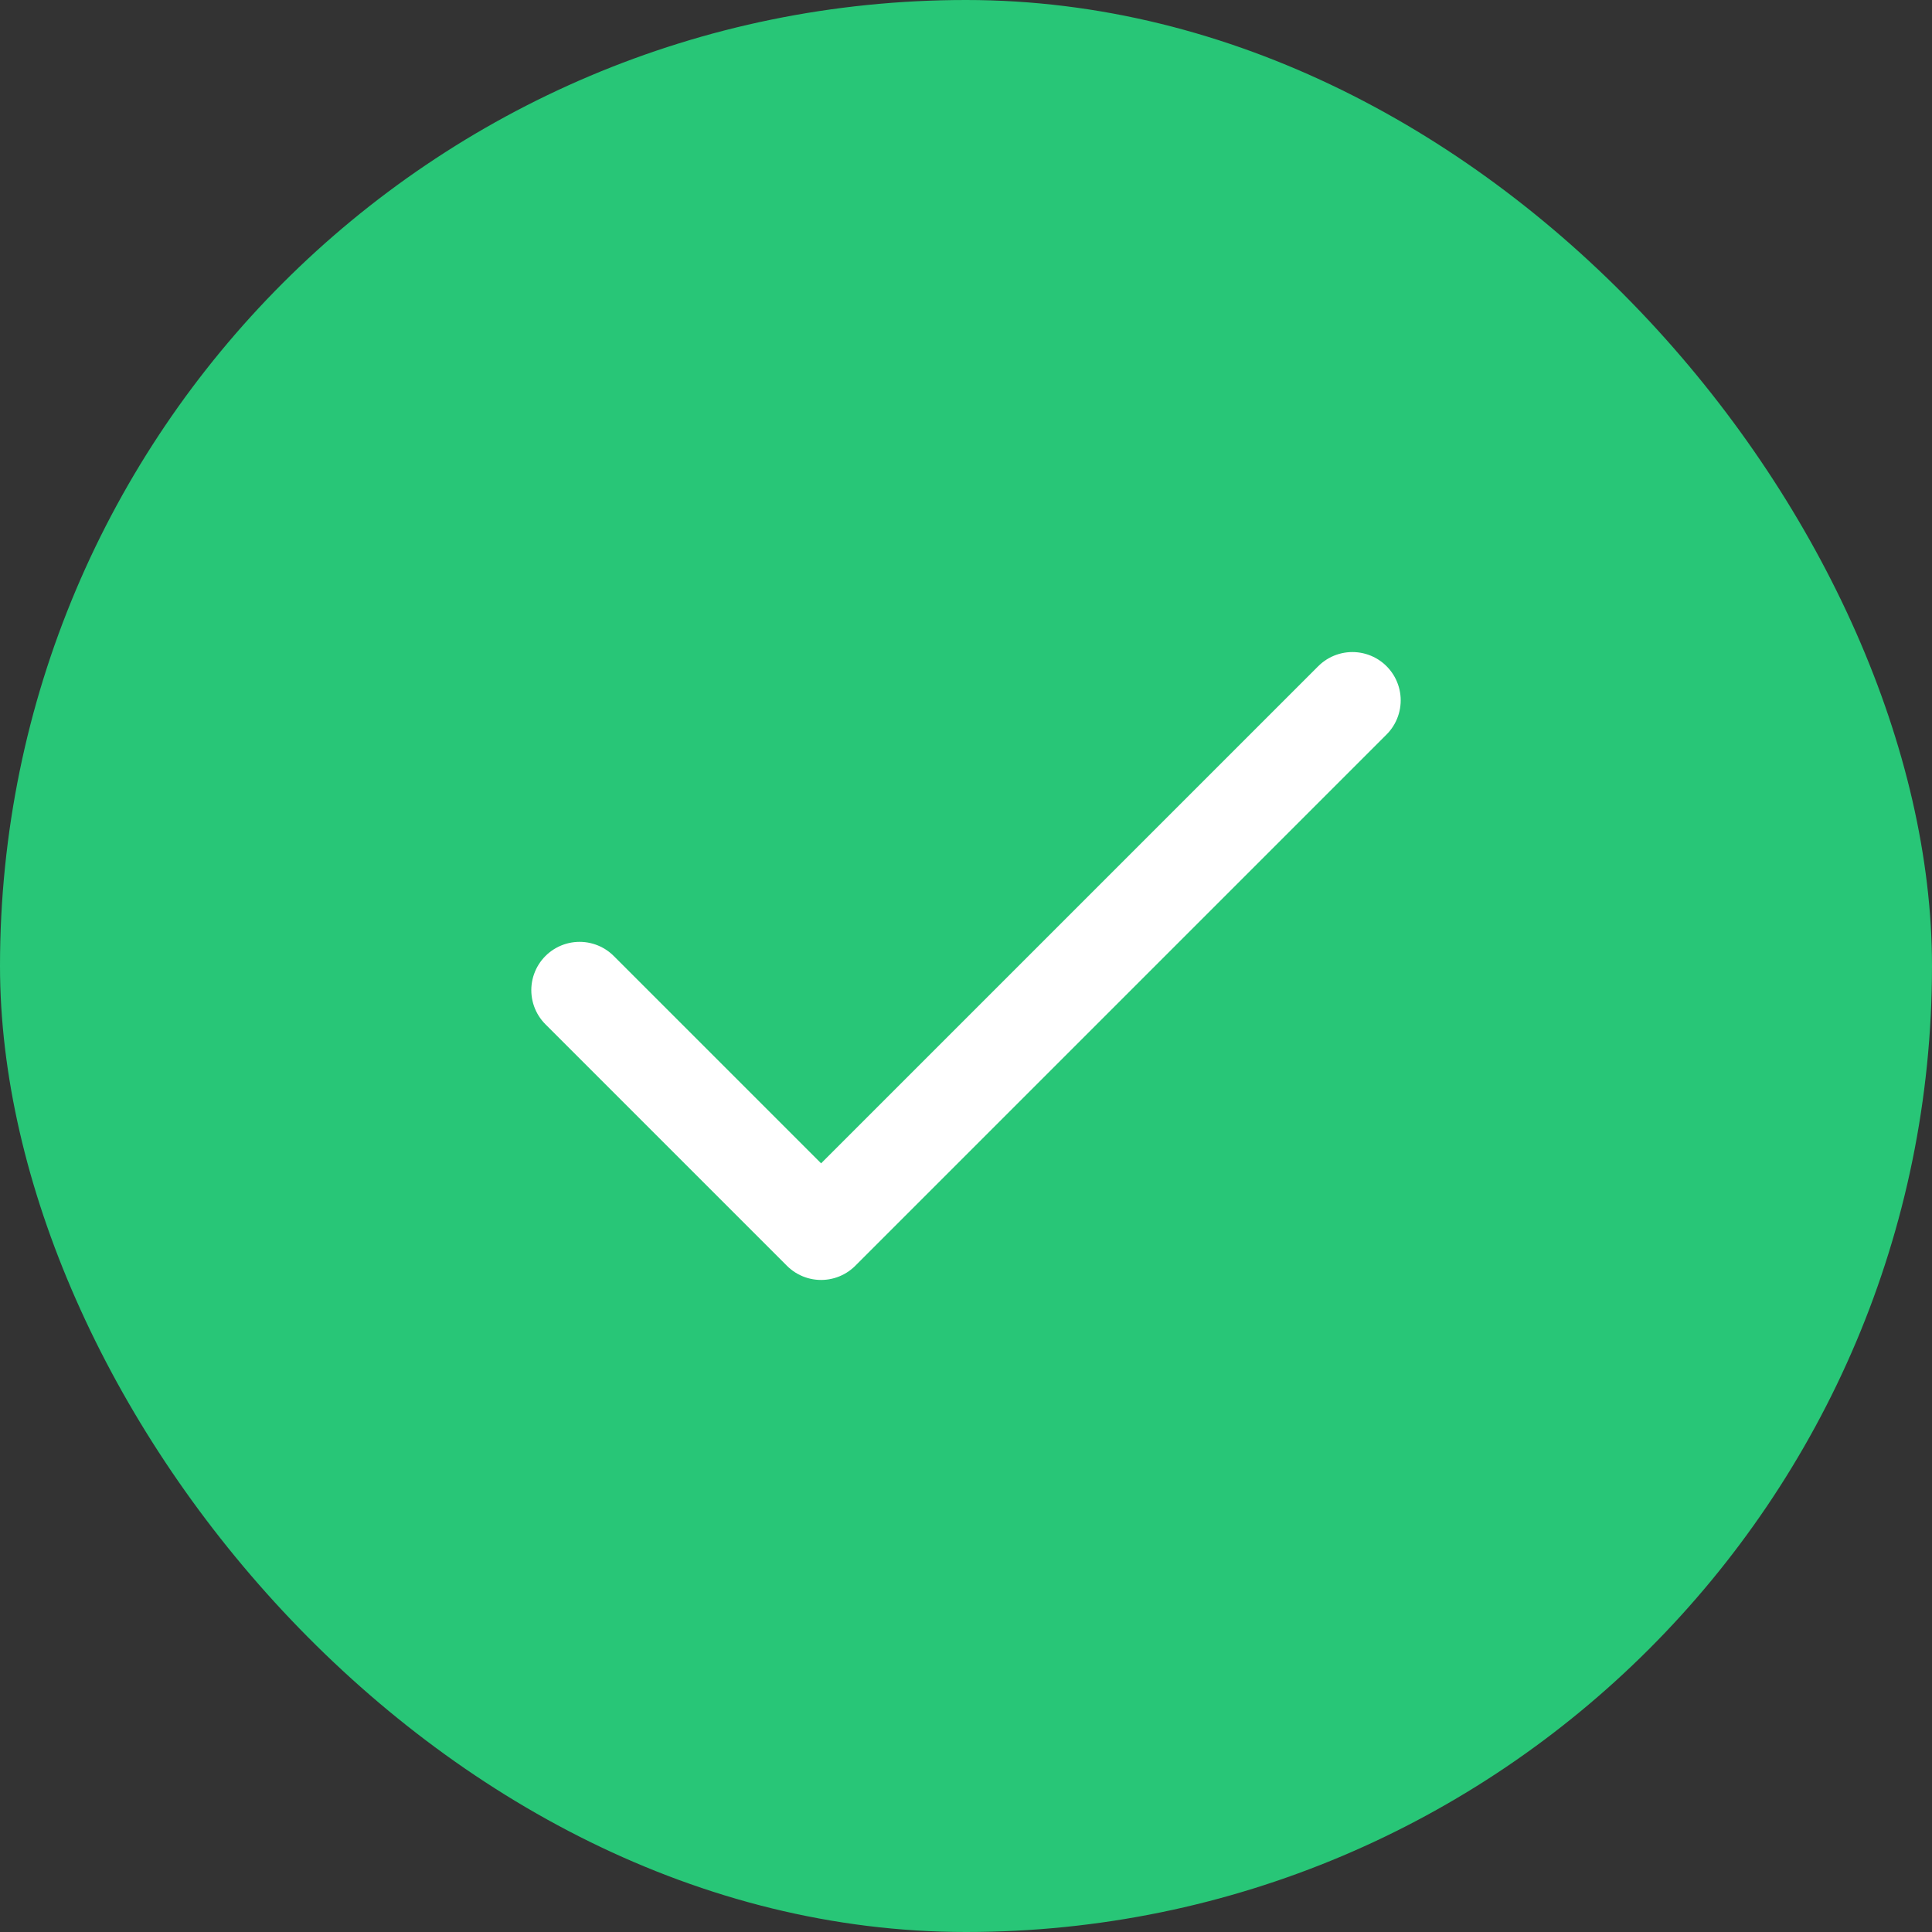 <svg width="40" height="40" viewBox="0 0 40 40" fill="none" xmlns="http://www.w3.org/2000/svg">
<rect x="0" y="0" width="40" height="40" fill="#333333" stroke="none"/>
<rect width="40" height="40" rx="20" fill="#28C677"/>
<path d="M28 14.5L17 25.5L12 20.5" stroke="white" stroke-width="2" stroke-linecap="round" stroke-linejoin="round"/>
</svg>
